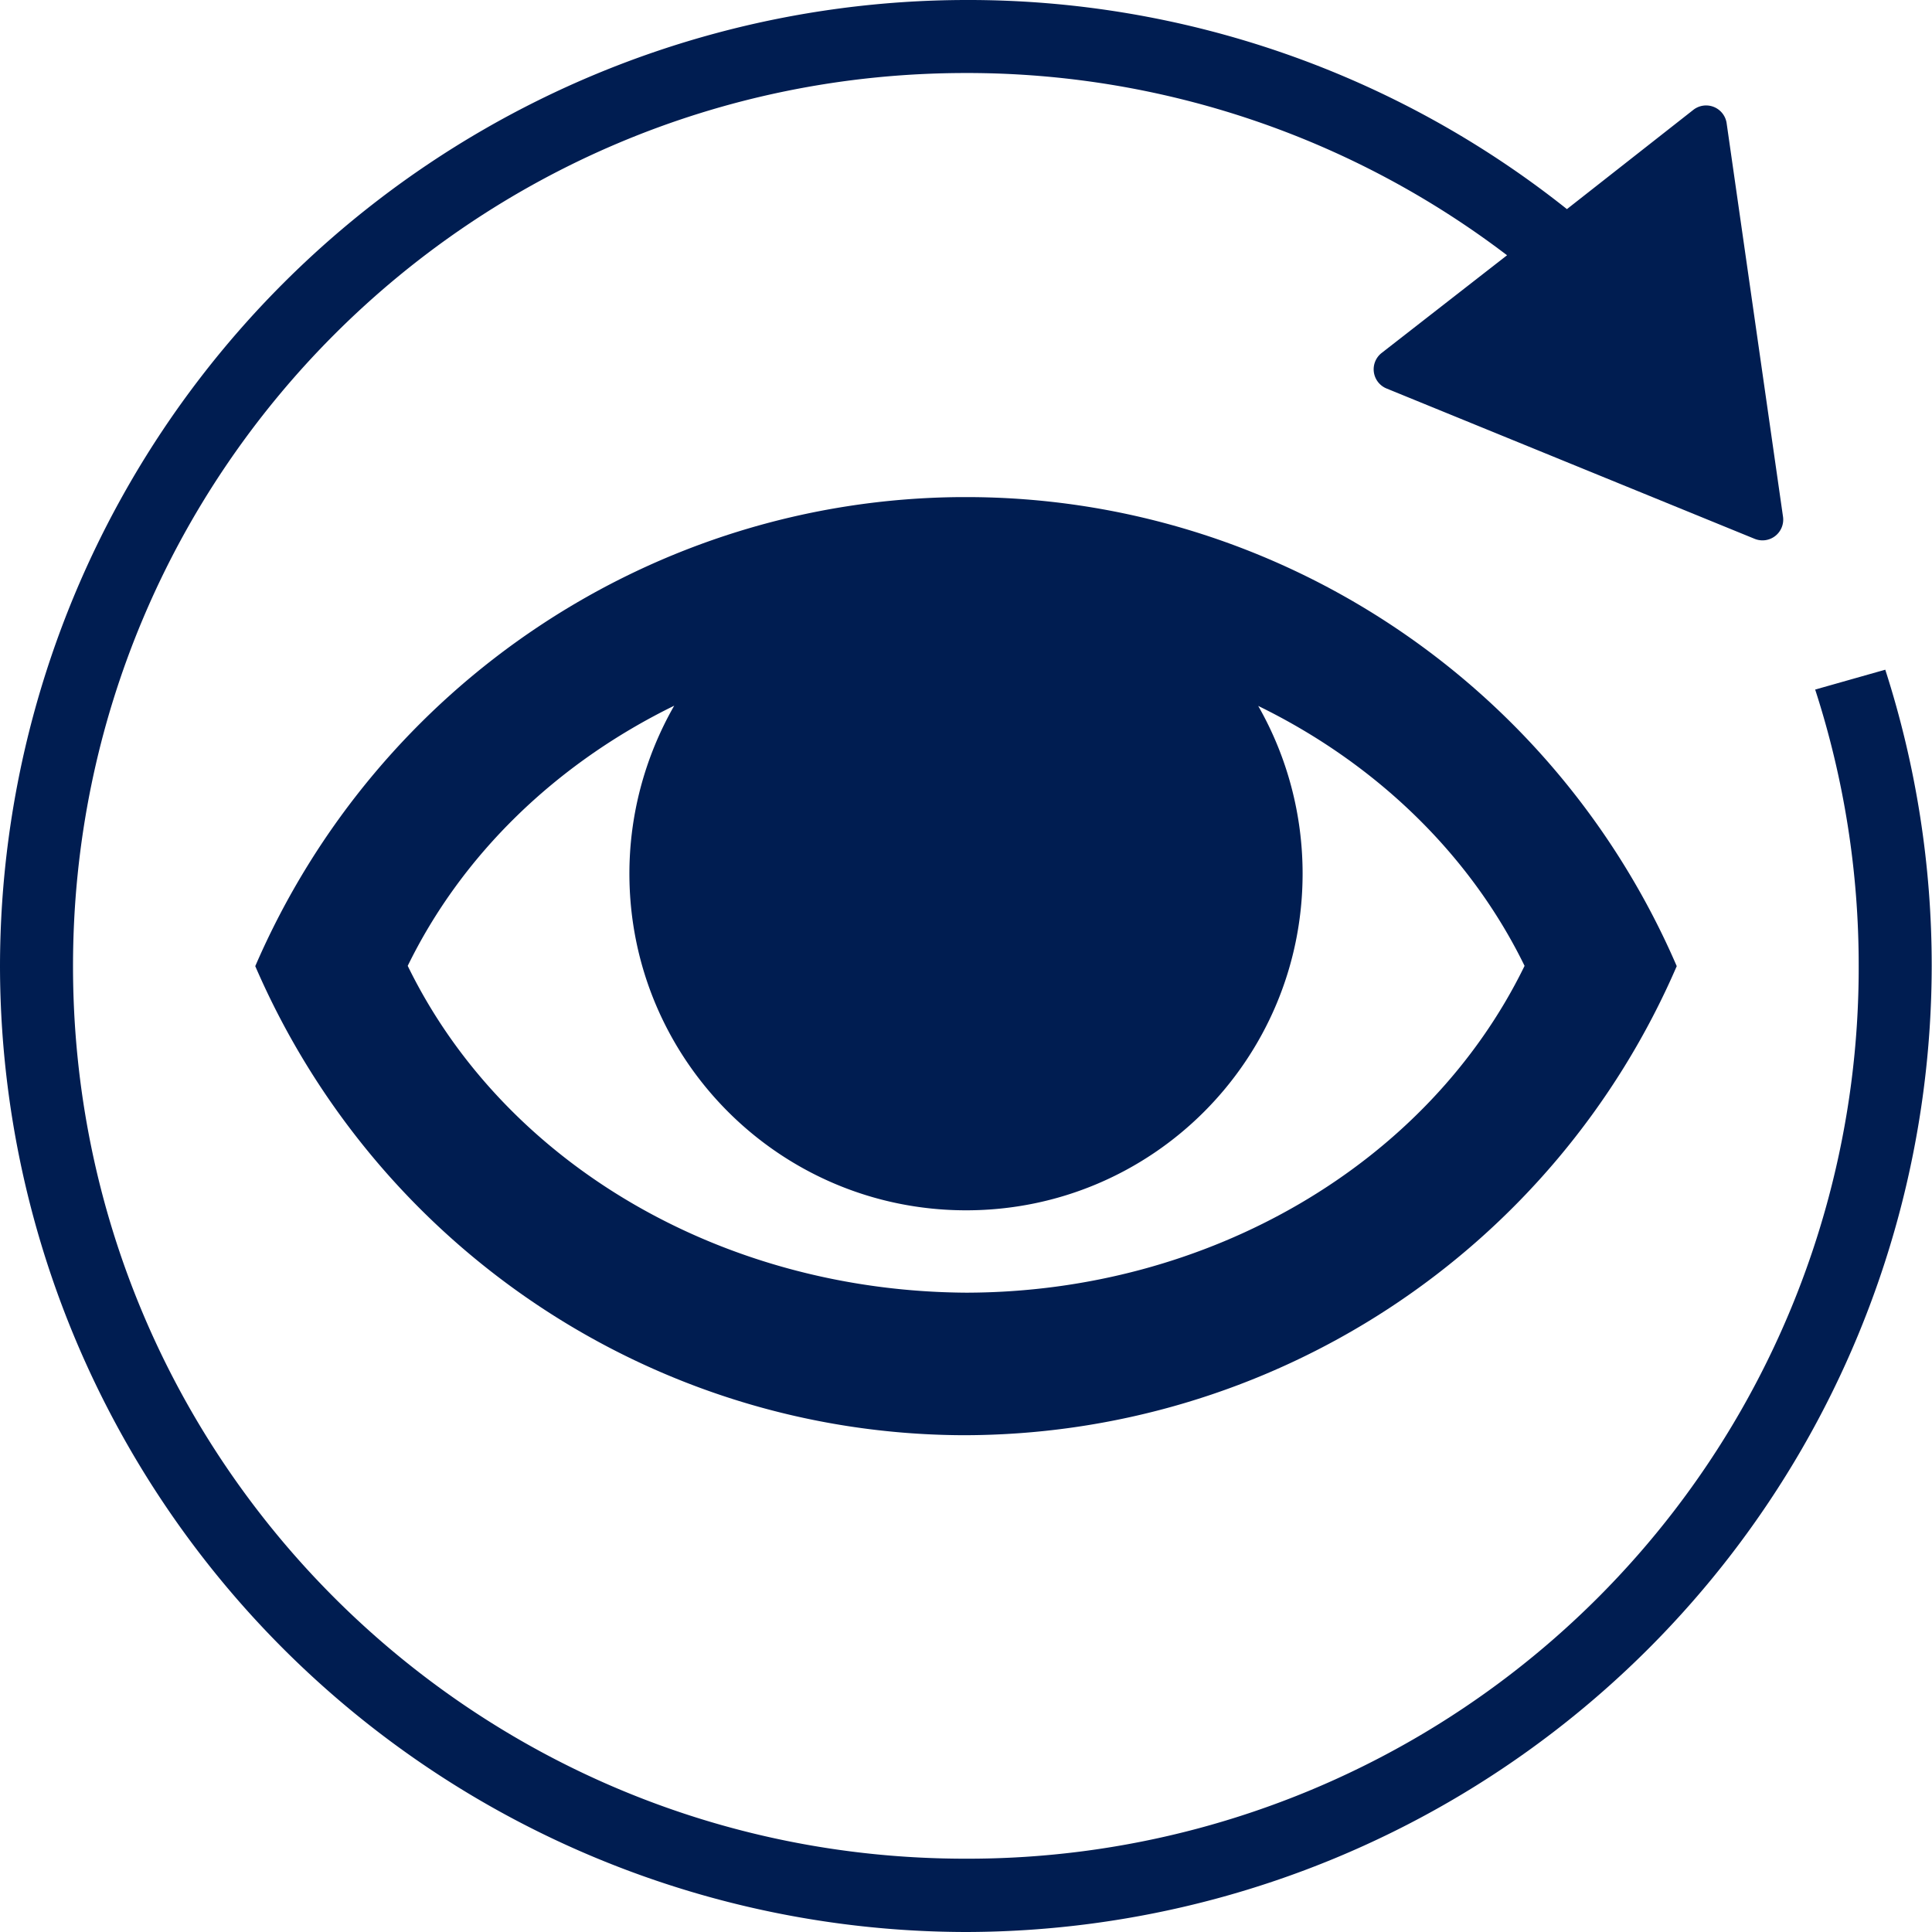 <svg xmlns="http://www.w3.org/2000/svg" width="25" height="25" viewBox="0 0 6.615 6.615"  fill="#001d51" xmlns:v="https://vecta.io/nano"><path d="M3.307 0A3.312 3.311 0 0 0 0 3.308a3.312 3.311 0 0 0 3.307 3.307 3.312 3.311 0 0 0 3.307-3.307 3.301 3.301 0 0 0-.159-1.015l-.24.068a3.06 3.06 0 0 1 .149.946 3.05 3.05 0 0 1-3.057 3.057C1.617 6.365.25 4.999.25 3.308S1.618.25 3.307.25a3.05 3.05 0 0 1 1.853.624l-.43.335a.071.071 0 0 0 .017.121l1.261.515a.071.071 0 0 0 .097-.075L5.912.423a.071.071 0 0 0-.114-.047l-.433.34A3.291 3.291 0 0 0 3.307 0z"/><path d="M3.29 1.702c-1.05.007-1.997.637-2.416 1.606.419.969 1.366 1.599 2.416 1.606a2.66 2.66 0 0 0 2.451-1.606c-.421-.975-1.377-1.606-2.433-1.606zm-.982.715c-.1.175-.153.373-.153.574 0 .637.516 1.153 1.153 1.153S4.46 3.628 4.46 2.991c0-.201-.052-.399-.152-.574.406.198.727.511.912.89-.331.679-1.082 1.118-1.912 1.119-.839-.005-1.583-.444-1.912-1.119.185-.379.506-.692.913-.891z" paint-order="stroke fill markers"/></svg>